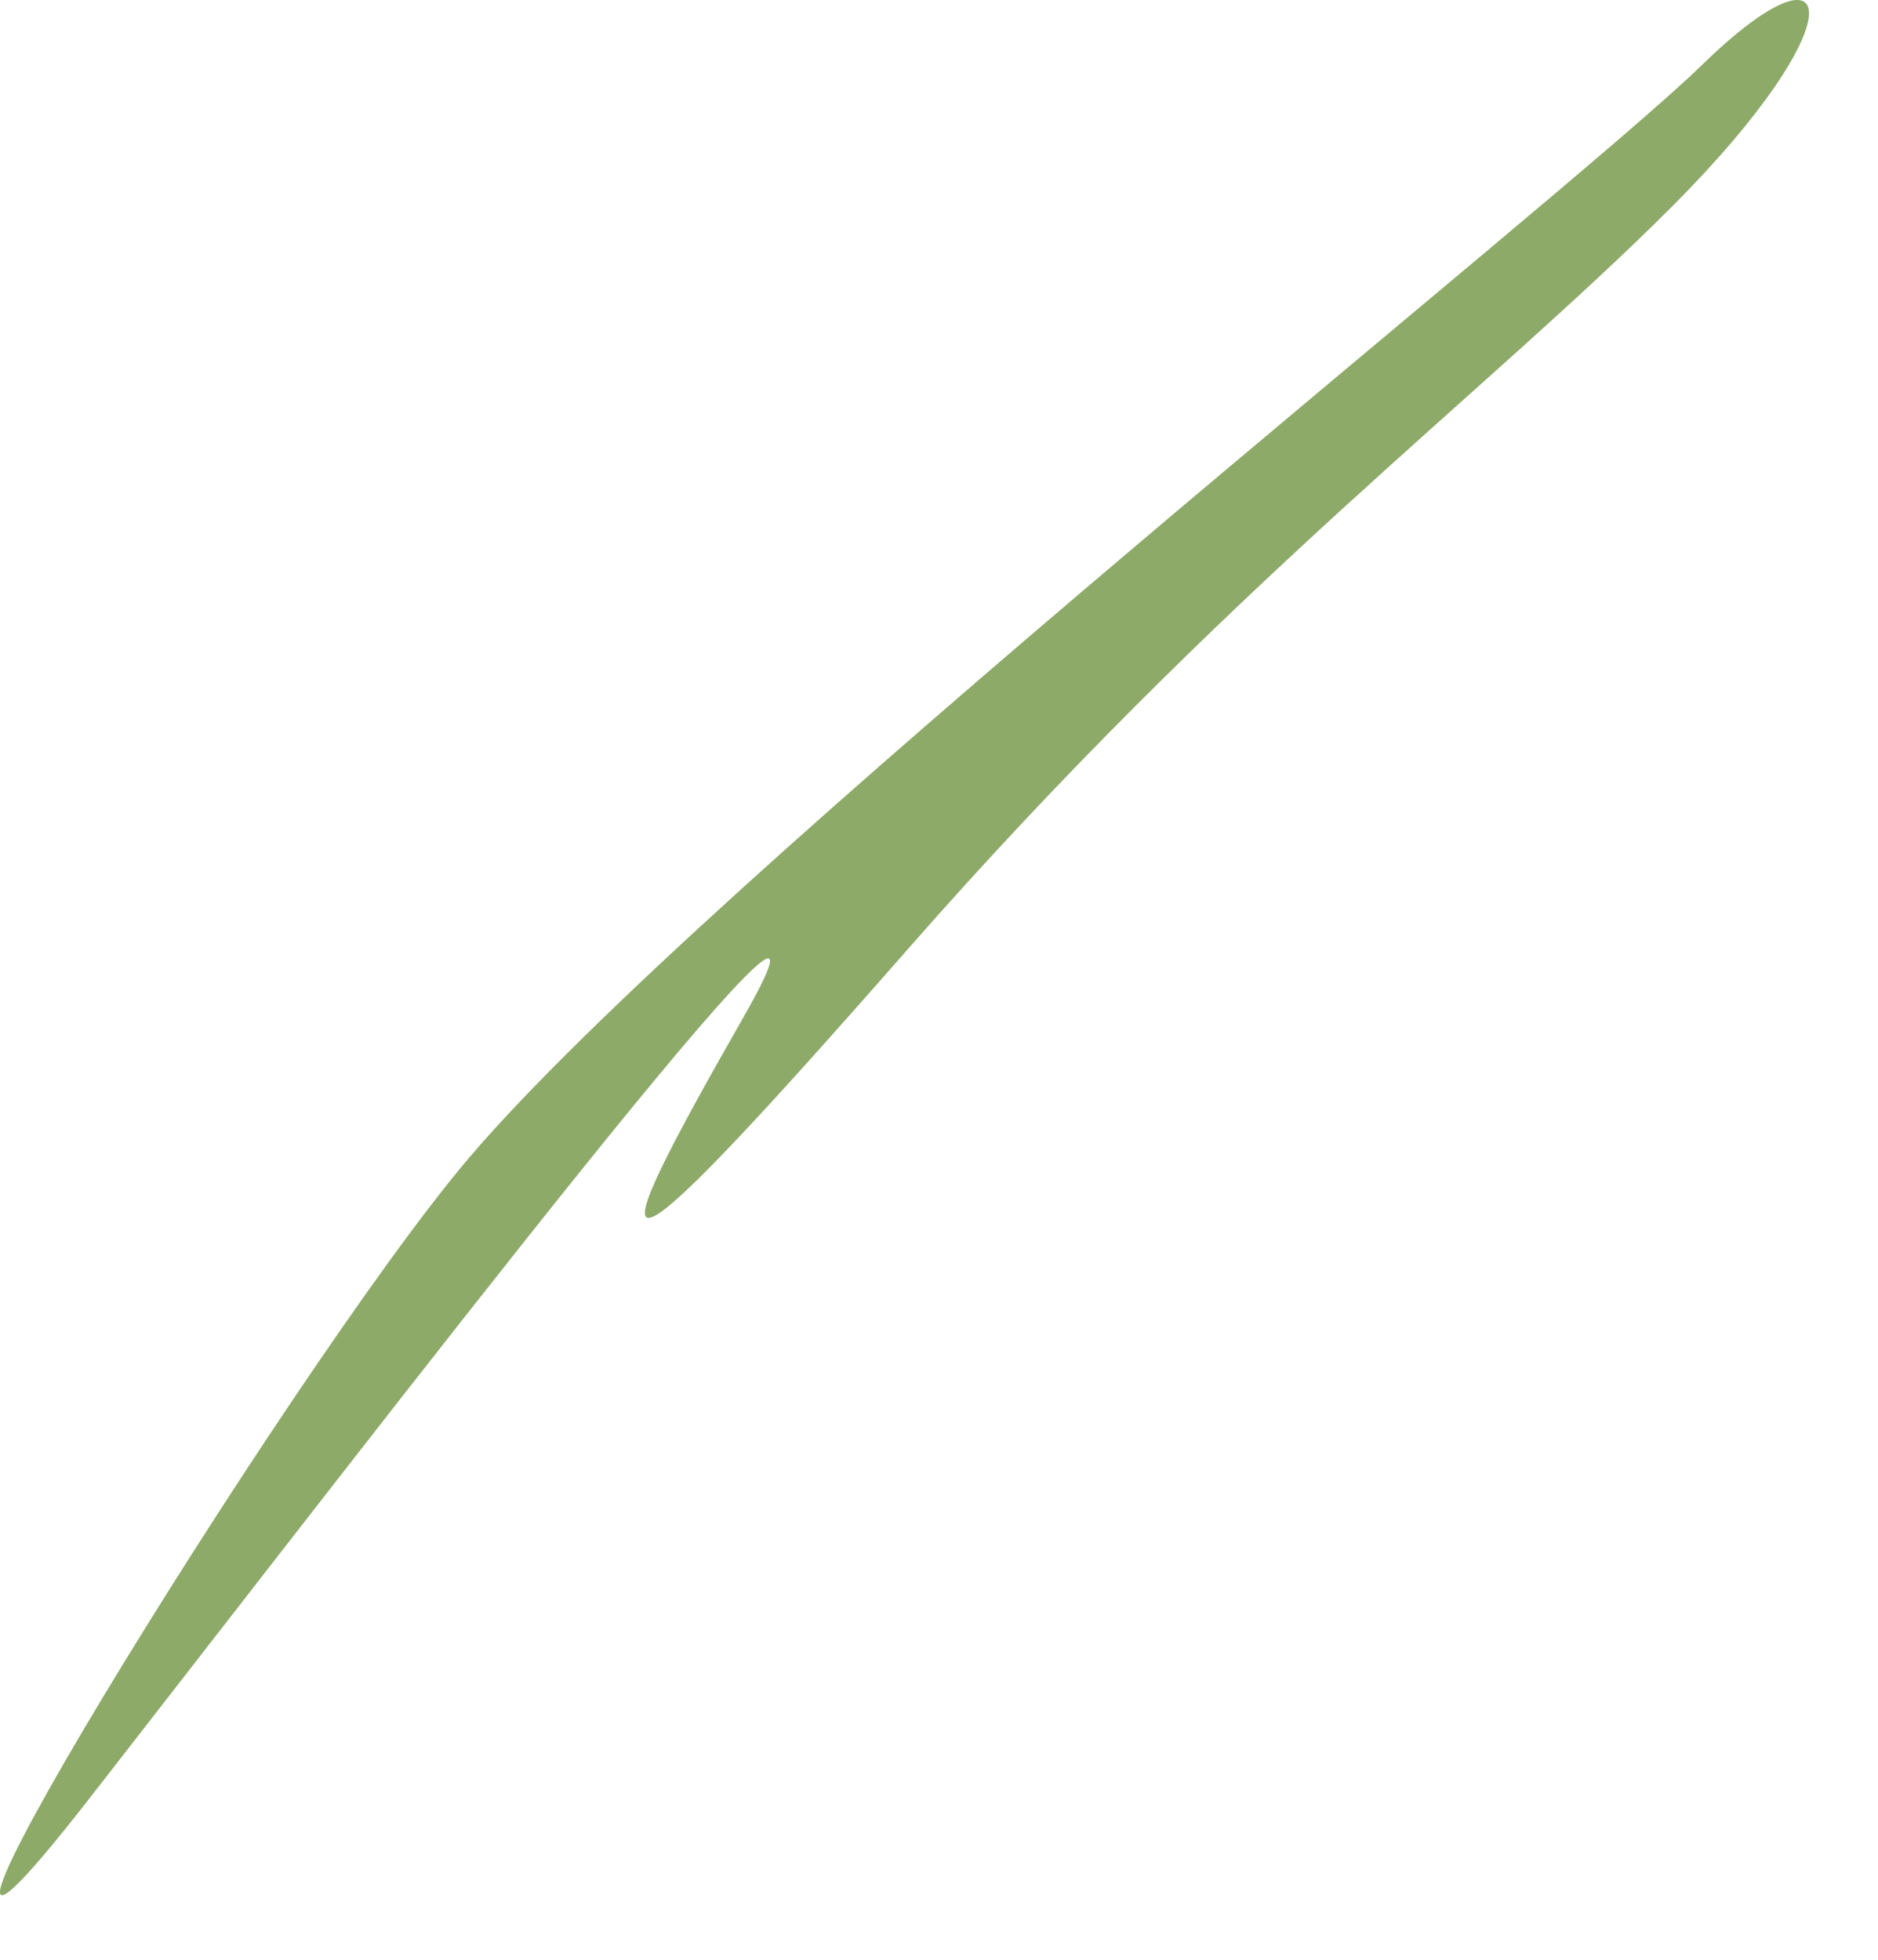<?xml version="1.0" encoding="utf-8"?>
<svg xmlns="http://www.w3.org/2000/svg" fill="none" height="100%" overflow="visible" preserveAspectRatio="none" style="display: block;" viewBox="0 0 23 24" width="100%">
<path clip-rule="evenodd" d="M20.844 0.796C19.182 2.415 8.662 10.747 5.74 14.184C3.533 16.782 -2.449 26.572 1.1 22.018C4.649 17.464 10.927 9.267 9.107 12.454C7.288 15.642 7.197 16.097 11.109 11.634C15.021 7.171 18.206 4.803 20.48 2.527C22.754 0.249 22.55 -0.866 20.844 0.796Z" fill="#8DAA69" fill-rule="evenodd" id="Vector"/>
</svg>